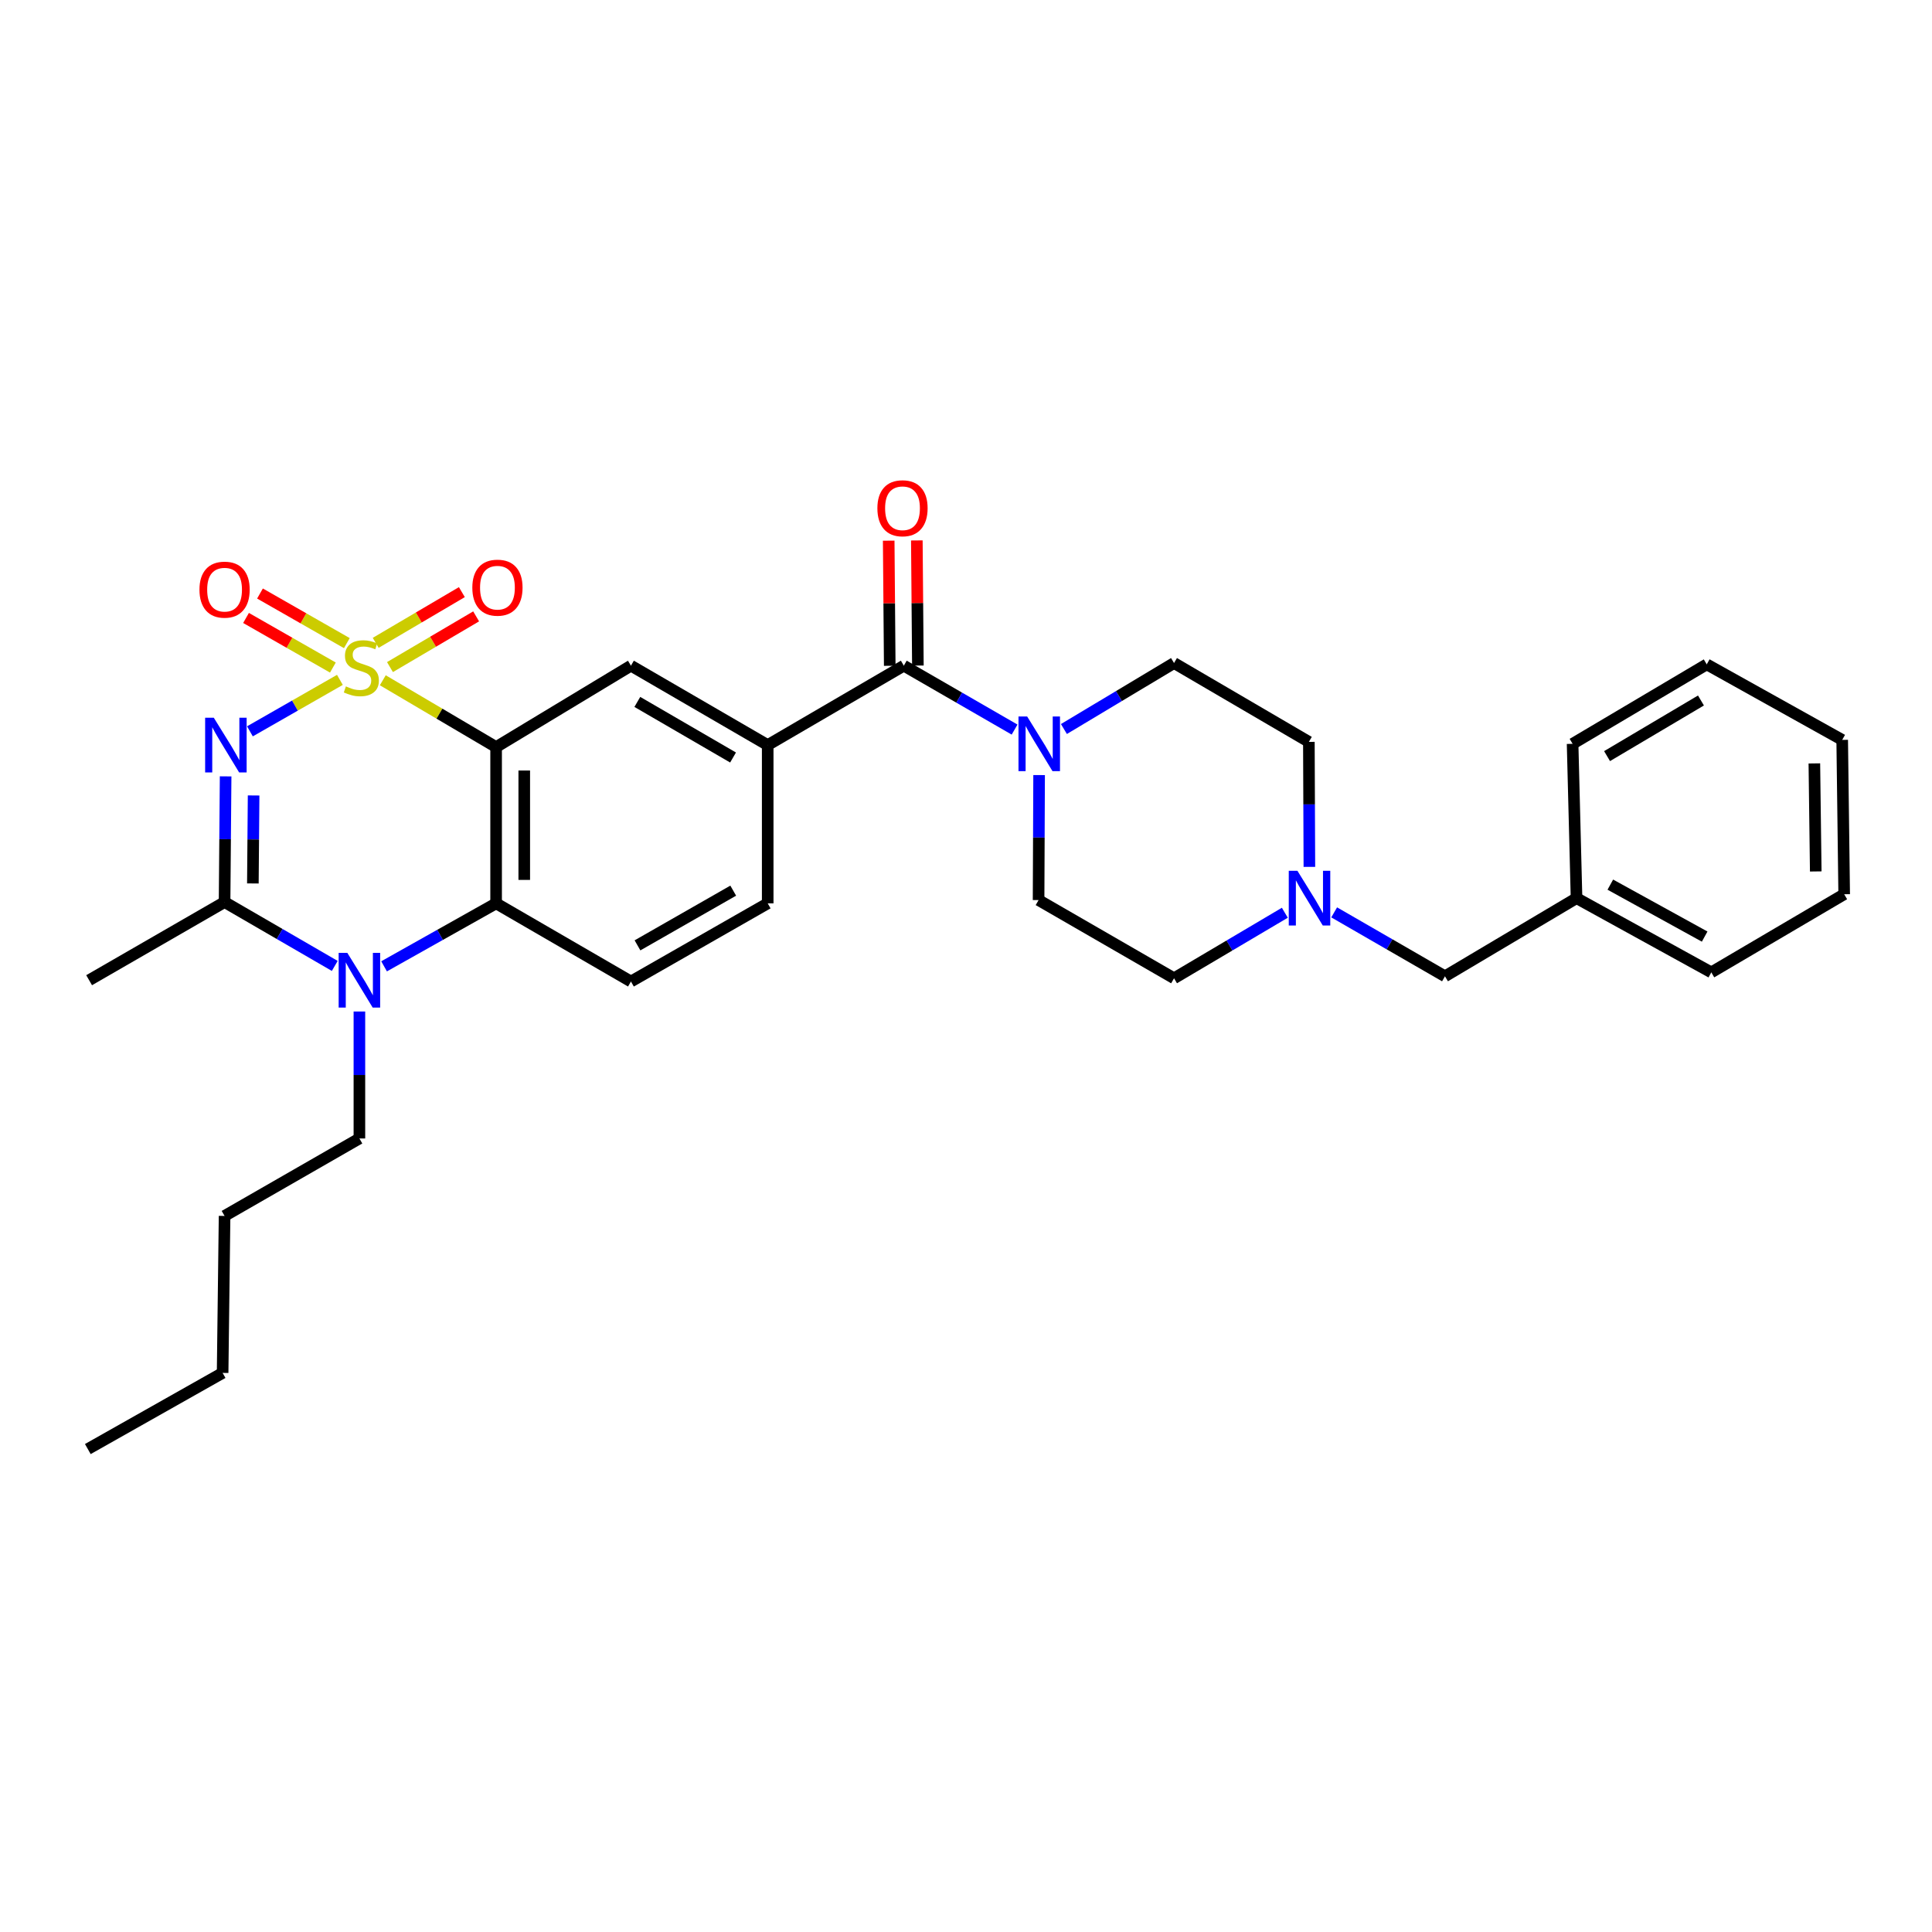 <?xml version='1.0' encoding='iso-8859-1'?>
<svg version='1.1' baseProfile='full'
              xmlns='http://www.w3.org/2000/svg'
                      xmlns:rdkit='http://www.rdkit.org/xml'
                      xmlns:xlink='http://www.w3.org/1999/xlink'
                  xml:space='preserve'
width='1000px' height='1000px' viewBox='0 0 1000 1000'>
<!-- END OF HEADER -->
<rect style='opacity:1.0;fill:#FFFFFF;stroke:none' width='1000' height='1000' x='0' y='0'> </rect>
<path class='bond-0' d='M 175.931,351.902 L 152.645,365.221' style='fill:none;fill-rule:evenodd;stroke:#CCCC00;stroke-width:6px;stroke-linecap:butt;stroke-linejoin:miter;stroke-opacity:1' />
<path class='bond-0' d='M 152.645,365.221 L 129.358,378.54' style='fill:none;fill-rule:evenodd;stroke:#0000FF;stroke-width:6px;stroke-linecap:butt;stroke-linejoin:miter;stroke-opacity:1' />
<path class='bond-1' d='M 198.135,352.101 L 227.461,369.392' style='fill:none;fill-rule:evenodd;stroke:#CCCC00;stroke-width:6px;stroke-linecap:butt;stroke-linejoin:miter;stroke-opacity:1' />
<path class='bond-1' d='M 227.461,369.392 L 256.787,386.683' style='fill:none;fill-rule:evenodd;stroke:#000000;stroke-width:6px;stroke-linecap:butt;stroke-linejoin:miter;stroke-opacity:1' />
<path class='bond-9' d='M 201.848,345.283 L 224.148,332.158' style='fill:none;fill-rule:evenodd;stroke:#CCCC00;stroke-width:6px;stroke-linecap:butt;stroke-linejoin:miter;stroke-opacity:1' />
<path class='bond-9' d='M 224.148,332.158 L 246.448,319.033' style='fill:none;fill-rule:evenodd;stroke:#FF0000;stroke-width:6px;stroke-linecap:butt;stroke-linejoin:miter;stroke-opacity:1' />
<path class='bond-9' d='M 194.46,332.731 L 216.76,319.606' style='fill:none;fill-rule:evenodd;stroke:#CCCC00;stroke-width:6px;stroke-linecap:butt;stroke-linejoin:miter;stroke-opacity:1' />
<path class='bond-9' d='M 216.76,319.606 L 239.06,306.481' style='fill:none;fill-rule:evenodd;stroke:#FF0000;stroke-width:6px;stroke-linecap:butt;stroke-linejoin:miter;stroke-opacity:1' />
<path class='bond-10' d='M 179.524,332.88 L 157.046,320.042' style='fill:none;fill-rule:evenodd;stroke:#CCCC00;stroke-width:6px;stroke-linecap:butt;stroke-linejoin:miter;stroke-opacity:1' />
<path class='bond-10' d='M 157.046,320.042 L 134.568,307.204' style='fill:none;fill-rule:evenodd;stroke:#FF0000;stroke-width:6px;stroke-linecap:butt;stroke-linejoin:miter;stroke-opacity:1' />
<path class='bond-10' d='M 172.301,345.527 L 149.823,332.689' style='fill:none;fill-rule:evenodd;stroke:#CCCC00;stroke-width:6px;stroke-linecap:butt;stroke-linejoin:miter;stroke-opacity:1' />
<path class='bond-10' d='M 149.823,332.689 L 127.345,319.851' style='fill:none;fill-rule:evenodd;stroke:#FF0000;stroke-width:6px;stroke-linecap:butt;stroke-linejoin:miter;stroke-opacity:1' />
<path class='bond-2' d='M 116.783,401.847 L 116.511,434.378' style='fill:none;fill-rule:evenodd;stroke:#0000FF;stroke-width:6px;stroke-linecap:butt;stroke-linejoin:miter;stroke-opacity:1' />
<path class='bond-2' d='M 116.511,434.378 L 116.239,466.91' style='fill:none;fill-rule:evenodd;stroke:#000000;stroke-width:6px;stroke-linecap:butt;stroke-linejoin:miter;stroke-opacity:1' />
<path class='bond-2' d='M 131.265,411.728 L 131.075,434.5' style='fill:none;fill-rule:evenodd;stroke:#0000FF;stroke-width:6px;stroke-linecap:butt;stroke-linejoin:miter;stroke-opacity:1' />
<path class='bond-2' d='M 131.075,434.5 L 130.884,457.272' style='fill:none;fill-rule:evenodd;stroke:#000000;stroke-width:6px;stroke-linecap:butt;stroke-linejoin:miter;stroke-opacity:1' />
<path class='bond-4' d='M 256.787,386.683 L 256.787,467.573' style='fill:none;fill-rule:evenodd;stroke:#000000;stroke-width:6px;stroke-linecap:butt;stroke-linejoin:miter;stroke-opacity:1' />
<path class='bond-4' d='M 271.352,398.816 L 271.352,455.439' style='fill:none;fill-rule:evenodd;stroke:#000000;stroke-width:6px;stroke-linecap:butt;stroke-linejoin:miter;stroke-opacity:1' />
<path class='bond-6' d='M 256.787,386.683 L 326.576,344.551' style='fill:none;fill-rule:evenodd;stroke:#000000;stroke-width:6px;stroke-linecap:butt;stroke-linejoin:miter;stroke-opacity:1' />
<path class='bond-21' d='M 116.239,466.91 L 46.126,507.351' style='fill:none;fill-rule:evenodd;stroke:#000000;stroke-width:6px;stroke-linecap:butt;stroke-linejoin:miter;stroke-opacity:1' />
<path class='bond-31' d='M 116.239,466.91 L 144.755,483.434' style='fill:none;fill-rule:evenodd;stroke:#000000;stroke-width:6px;stroke-linecap:butt;stroke-linejoin:miter;stroke-opacity:1' />
<path class='bond-31' d='M 144.755,483.434 L 173.271,499.958' style='fill:none;fill-rule:evenodd;stroke:#0000FF;stroke-width:6px;stroke-linecap:butt;stroke-linejoin:miter;stroke-opacity:1' />
<path class='bond-3' d='M 198.797,500.172 L 227.792,483.873' style='fill:none;fill-rule:evenodd;stroke:#0000FF;stroke-width:6px;stroke-linecap:butt;stroke-linejoin:miter;stroke-opacity:1' />
<path class='bond-3' d='M 227.792,483.873 L 256.787,467.573' style='fill:none;fill-rule:evenodd;stroke:#000000;stroke-width:6px;stroke-linecap:butt;stroke-linejoin:miter;stroke-opacity:1' />
<path class='bond-20' d='M 186.027,523.559 L 186.027,556.414' style='fill:none;fill-rule:evenodd;stroke:#0000FF;stroke-width:6px;stroke-linecap:butt;stroke-linejoin:miter;stroke-opacity:1' />
<path class='bond-20' d='M 186.027,556.414 L 186.027,589.268' style='fill:none;fill-rule:evenodd;stroke:#000000;stroke-width:6px;stroke-linecap:butt;stroke-linejoin:miter;stroke-opacity:1' />
<path class='bond-12' d='M 256.787,467.573 L 326.576,508.03' style='fill:none;fill-rule:evenodd;stroke:#000000;stroke-width:6px;stroke-linecap:butt;stroke-linejoin:miter;stroke-opacity:1' />
<path class='bond-5' d='M 467.812,344.551 L 397.36,385.655' style='fill:none;fill-rule:evenodd;stroke:#000000;stroke-width:6px;stroke-linecap:butt;stroke-linejoin:miter;stroke-opacity:1' />
<path class='bond-7' d='M 467.812,344.551 L 496.479,361.093' style='fill:none;fill-rule:evenodd;stroke:#000000;stroke-width:6px;stroke-linecap:butt;stroke-linejoin:miter;stroke-opacity:1' />
<path class='bond-7' d='M 496.479,361.093 L 525.145,377.635' style='fill:none;fill-rule:evenodd;stroke:#0000FF;stroke-width:6px;stroke-linecap:butt;stroke-linejoin:miter;stroke-opacity:1' />
<path class='bond-14' d='M 475.094,344.49 L 474.824,312.109' style='fill:none;fill-rule:evenodd;stroke:#000000;stroke-width:6px;stroke-linecap:butt;stroke-linejoin:miter;stroke-opacity:1' />
<path class='bond-14' d='M 474.824,312.109 L 474.555,279.727' style='fill:none;fill-rule:evenodd;stroke:#FF0000;stroke-width:6px;stroke-linecap:butt;stroke-linejoin:miter;stroke-opacity:1' />
<path class='bond-14' d='M 460.53,344.611 L 460.26,312.23' style='fill:none;fill-rule:evenodd;stroke:#000000;stroke-width:6px;stroke-linecap:butt;stroke-linejoin:miter;stroke-opacity:1' />
<path class='bond-14' d='M 460.26,312.23 L 459.99,279.849' style='fill:none;fill-rule:evenodd;stroke:#FF0000;stroke-width:6px;stroke-linecap:butt;stroke-linejoin:miter;stroke-opacity:1' />
<path class='bond-8' d='M 326.576,344.551 L 397.36,385.655' style='fill:none;fill-rule:evenodd;stroke:#000000;stroke-width:6px;stroke-linecap:butt;stroke-linejoin:miter;stroke-opacity:1' />
<path class='bond-8' d='M 329.88,363.311 L 379.428,392.084' style='fill:none;fill-rule:evenodd;stroke:#000000;stroke-width:6px;stroke-linecap:butt;stroke-linejoin:miter;stroke-opacity:1' />
<path class='bond-15' d='M 537.84,401.182 L 537.705,433.532' style='fill:none;fill-rule:evenodd;stroke:#0000FF;stroke-width:6px;stroke-linecap:butt;stroke-linejoin:miter;stroke-opacity:1' />
<path class='bond-15' d='M 537.705,433.532 L 537.569,465.882' style='fill:none;fill-rule:evenodd;stroke:#000000;stroke-width:6px;stroke-linecap:butt;stroke-linejoin:miter;stroke-opacity:1' />
<path class='bond-16' d='M 550.682,377.344 L 579.182,360.264' style='fill:none;fill-rule:evenodd;stroke:#0000FF;stroke-width:6px;stroke-linecap:butt;stroke-linejoin:miter;stroke-opacity:1' />
<path class='bond-16' d='M 579.182,360.264 L 607.681,343.183' style='fill:none;fill-rule:evenodd;stroke:#000000;stroke-width:6px;stroke-linecap:butt;stroke-linejoin:miter;stroke-opacity:1' />
<path class='bond-13' d='M 397.36,385.655 L 397.36,467.573' style='fill:none;fill-rule:evenodd;stroke:#000000;stroke-width:6px;stroke-linecap:butt;stroke-linejoin:miter;stroke-opacity:1' />
<path class='bond-11' d='M 677.735,448.696 L 677.603,416.346' style='fill:none;fill-rule:evenodd;stroke:#0000FF;stroke-width:6px;stroke-linecap:butt;stroke-linejoin:miter;stroke-opacity:1' />
<path class='bond-11' d='M 677.603,416.346 L 677.47,383.996' style='fill:none;fill-rule:evenodd;stroke:#000000;stroke-width:6px;stroke-linecap:butt;stroke-linejoin:miter;stroke-opacity:1' />
<path class='bond-17' d='M 690.565,472.242 L 719.24,488.785' style='fill:none;fill-rule:evenodd;stroke:#0000FF;stroke-width:6px;stroke-linecap:butt;stroke-linejoin:miter;stroke-opacity:1' />
<path class='bond-17' d='M 719.24,488.785 L 747.914,505.328' style='fill:none;fill-rule:evenodd;stroke:#000000;stroke-width:6px;stroke-linecap:butt;stroke-linejoin:miter;stroke-opacity:1' />
<path class='bond-33' d='M 665.025,472.436 L 636.353,489.396' style='fill:none;fill-rule:evenodd;stroke:#0000FF;stroke-width:6px;stroke-linecap:butt;stroke-linejoin:miter;stroke-opacity:1' />
<path class='bond-33' d='M 636.353,489.396 L 607.681,506.355' style='fill:none;fill-rule:evenodd;stroke:#000000;stroke-width:6px;stroke-linecap:butt;stroke-linejoin:miter;stroke-opacity:1' />
<path class='bond-32' d='M 326.576,508.03 L 397.36,467.573' style='fill:none;fill-rule:evenodd;stroke:#000000;stroke-width:6px;stroke-linecap:butt;stroke-linejoin:miter;stroke-opacity:1' />
<path class='bond-32' d='M 329.966,489.317 L 379.515,460.997' style='fill:none;fill-rule:evenodd;stroke:#000000;stroke-width:6px;stroke-linecap:butt;stroke-linejoin:miter;stroke-opacity:1' />
<path class='bond-18' d='M 537.569,465.882 L 607.681,506.355' style='fill:none;fill-rule:evenodd;stroke:#000000;stroke-width:6px;stroke-linecap:butt;stroke-linejoin:miter;stroke-opacity:1' />
<path class='bond-19' d='M 607.681,343.183 L 677.47,383.996' style='fill:none;fill-rule:evenodd;stroke:#000000;stroke-width:6px;stroke-linecap:butt;stroke-linejoin:miter;stroke-opacity:1' />
<path class='bond-22' d='M 747.914,505.328 L 816.012,464.879' style='fill:none;fill-rule:evenodd;stroke:#000000;stroke-width:6px;stroke-linecap:butt;stroke-linejoin:miter;stroke-opacity:1' />
<path class='bond-25' d='M 186.027,589.268 L 116.239,629.362' style='fill:none;fill-rule:evenodd;stroke:#000000;stroke-width:6px;stroke-linecap:butt;stroke-linejoin:miter;stroke-opacity:1' />
<path class='bond-23' d='M 816.012,464.879 L 885.768,503.297' style='fill:none;fill-rule:evenodd;stroke:#000000;stroke-width:6px;stroke-linecap:butt;stroke-linejoin:miter;stroke-opacity:1' />
<path class='bond-23' d='M 833.501,457.884 L 882.331,484.776' style='fill:none;fill-rule:evenodd;stroke:#000000;stroke-width:6px;stroke-linecap:butt;stroke-linejoin:miter;stroke-opacity:1' />
<path class='bond-24' d='M 816.012,464.879 L 813.973,385' style='fill:none;fill-rule:evenodd;stroke:#000000;stroke-width:6px;stroke-linecap:butt;stroke-linejoin:miter;stroke-opacity:1' />
<path class='bond-29' d='M 885.768,503.297 L 954.545,462.856' style='fill:none;fill-rule:evenodd;stroke:#000000;stroke-width:6px;stroke-linecap:butt;stroke-linejoin:miter;stroke-opacity:1' />
<path class='bond-28' d='M 813.973,385 L 883.405,343.871' style='fill:none;fill-rule:evenodd;stroke:#000000;stroke-width:6px;stroke-linecap:butt;stroke-linejoin:miter;stroke-opacity:1' />
<path class='bond-28' d='M 831.81,391.362 L 880.413,362.571' style='fill:none;fill-rule:evenodd;stroke:#000000;stroke-width:6px;stroke-linecap:butt;stroke-linejoin:miter;stroke-opacity:1' />
<path class='bond-26' d='M 116.239,629.362 L 115.227,710.616' style='fill:none;fill-rule:evenodd;stroke:#000000;stroke-width:6px;stroke-linecap:butt;stroke-linejoin:miter;stroke-opacity:1' />
<path class='bond-27' d='M 115.227,710.616 L 45.455,750.029' style='fill:none;fill-rule:evenodd;stroke:#000000;stroke-width:6px;stroke-linecap:butt;stroke-linejoin:miter;stroke-opacity:1' />
<path class='bond-30' d='M 883.405,343.871 L 953.518,382.969' style='fill:none;fill-rule:evenodd;stroke:#000000;stroke-width:6px;stroke-linecap:butt;stroke-linejoin:miter;stroke-opacity:1' />
<path class='bond-34' d='M 954.545,462.856 L 953.518,382.969' style='fill:none;fill-rule:evenodd;stroke:#000000;stroke-width:6px;stroke-linecap:butt;stroke-linejoin:miter;stroke-opacity:1' />
<path class='bond-34' d='M 939.828,451.06 L 939.109,395.139' style='fill:none;fill-rule:evenodd;stroke:#000000;stroke-width:6px;stroke-linecap:butt;stroke-linejoin:miter;stroke-opacity:1' />
<path  class='atom-0' d='M 179.031 355.274
Q 179.351 355.394, 180.671 355.954
Q 181.991 356.514, 183.431 356.874
Q 184.911 357.194, 186.351 357.194
Q 189.031 357.194, 190.591 355.914
Q 192.151 354.594, 192.151 352.314
Q 192.151 350.754, 191.351 349.794
Q 190.591 348.834, 189.391 348.314
Q 188.191 347.794, 186.191 347.194
Q 183.671 346.434, 182.151 345.714
Q 180.671 344.994, 179.591 343.474
Q 178.551 341.954, 178.551 339.394
Q 178.551 335.834, 180.951 333.634
Q 183.391 331.434, 188.191 331.434
Q 191.471 331.434, 195.191 332.994
L 194.271 336.074
Q 190.871 334.674, 188.311 334.674
Q 185.551 334.674, 184.031 335.834
Q 182.511 336.954, 182.551 338.914
Q 182.551 340.434, 183.311 341.354
Q 184.111 342.274, 185.231 342.794
Q 186.391 343.314, 188.311 343.914
Q 190.871 344.714, 192.391 345.514
Q 193.911 346.314, 194.991 347.954
Q 196.111 349.554, 196.111 352.314
Q 196.111 356.234, 193.471 358.354
Q 190.871 360.434, 186.511 360.434
Q 183.991 360.434, 182.071 359.874
Q 180.191 359.354, 177.951 358.434
L 179.031 355.274
' fill='#CCCC00'/>
<path  class='atom-1' d='M 110.658 371.495
L 119.938 386.495
Q 120.858 387.975, 122.338 390.655
Q 123.818 393.335, 123.898 393.495
L 123.898 371.495
L 127.658 371.495
L 127.658 399.815
L 123.778 399.815
L 113.818 383.415
Q 112.658 381.495, 111.418 379.295
Q 110.218 377.095, 109.858 376.415
L 109.858 399.815
L 106.178 399.815
L 106.178 371.495
L 110.658 371.495
' fill='#0000FF'/>
<path  class='atom-4' d='M 179.767 493.191
L 189.047 508.191
Q 189.967 509.671, 191.447 512.351
Q 192.927 515.031, 193.007 515.191
L 193.007 493.191
L 196.767 493.191
L 196.767 521.511
L 192.887 521.511
L 182.927 505.111
Q 181.767 503.191, 180.527 500.991
Q 179.327 498.791, 178.967 498.111
L 178.967 521.511
L 175.287 521.511
L 175.287 493.191
L 179.767 493.191
' fill='#0000FF'/>
<path  class='atom-8' d='M 531.648 370.84
L 540.928 385.84
Q 541.848 387.32, 543.328 390
Q 544.808 392.68, 544.888 392.84
L 544.888 370.84
L 548.648 370.84
L 548.648 399.16
L 544.768 399.16
L 534.808 382.76
Q 533.648 380.84, 532.408 378.64
Q 531.208 376.44, 530.848 375.76
L 530.848 399.16
L 527.168 399.16
L 527.168 370.84
L 531.648 370.84
' fill='#0000FF'/>
<path  class='atom-10' d='M 244.475 304.173
Q 244.475 297.373, 247.835 293.573
Q 251.195 289.773, 257.475 289.773
Q 263.755 289.773, 267.115 293.573
Q 270.475 297.373, 270.475 304.173
Q 270.475 311.053, 267.075 314.973
Q 263.675 318.853, 257.475 318.853
Q 251.235 318.853, 247.835 314.973
Q 244.475 311.093, 244.475 304.173
M 257.475 315.653
Q 261.795 315.653, 264.115 312.773
Q 266.475 309.853, 266.475 304.173
Q 266.475 298.613, 264.115 295.813
Q 261.795 292.973, 257.475 292.973
Q 253.155 292.973, 250.795 295.773
Q 248.475 298.573, 248.475 304.173
Q 248.475 309.893, 250.795 312.773
Q 253.155 315.653, 257.475 315.653
' fill='#FF0000'/>
<path  class='atom-11' d='M 103.239 305.201
Q 103.239 298.401, 106.599 294.601
Q 109.959 290.801, 116.239 290.801
Q 122.519 290.801, 125.879 294.601
Q 129.239 298.401, 129.239 305.201
Q 129.239 312.081, 125.839 316.001
Q 122.439 319.881, 116.239 319.881
Q 109.999 319.881, 106.599 316.001
Q 103.239 312.121, 103.239 305.201
M 116.239 316.681
Q 120.559 316.681, 122.879 313.801
Q 125.239 310.881, 125.239 305.201
Q 125.239 299.641, 122.879 296.841
Q 120.559 294.001, 116.239 294.001
Q 111.919 294.001, 109.559 296.801
Q 107.239 299.601, 107.239 305.201
Q 107.239 310.921, 109.559 313.801
Q 111.919 316.681, 116.239 316.681
' fill='#FF0000'/>
<path  class='atom-12' d='M 671.542 450.719
L 680.822 465.719
Q 681.742 467.199, 683.222 469.879
Q 684.702 472.559, 684.782 472.719
L 684.782 450.719
L 688.542 450.719
L 688.542 479.039
L 684.662 479.039
L 674.702 462.639
Q 673.542 460.719, 672.302 458.519
Q 671.102 456.319, 670.742 455.639
L 670.742 479.039
L 667.062 479.039
L 667.062 450.719
L 671.542 450.719
' fill='#0000FF'/>
<path  class='atom-15' d='M 454.133 263.069
Q 454.133 256.269, 457.493 252.469
Q 460.853 248.669, 467.133 248.669
Q 473.413 248.669, 476.773 252.469
Q 480.133 256.269, 480.133 263.069
Q 480.133 269.949, 476.733 273.869
Q 473.333 277.749, 467.133 277.749
Q 460.893 277.749, 457.493 273.869
Q 454.133 269.989, 454.133 263.069
M 467.133 274.549
Q 471.453 274.549, 473.773 271.669
Q 476.133 268.749, 476.133 263.069
Q 476.133 257.509, 473.773 254.709
Q 471.453 251.869, 467.133 251.869
Q 462.813 251.869, 460.453 254.669
Q 458.133 257.469, 458.133 263.069
Q 458.133 268.789, 460.453 271.669
Q 462.813 274.549, 467.133 274.549
' fill='#FF0000'/>
</svg>
